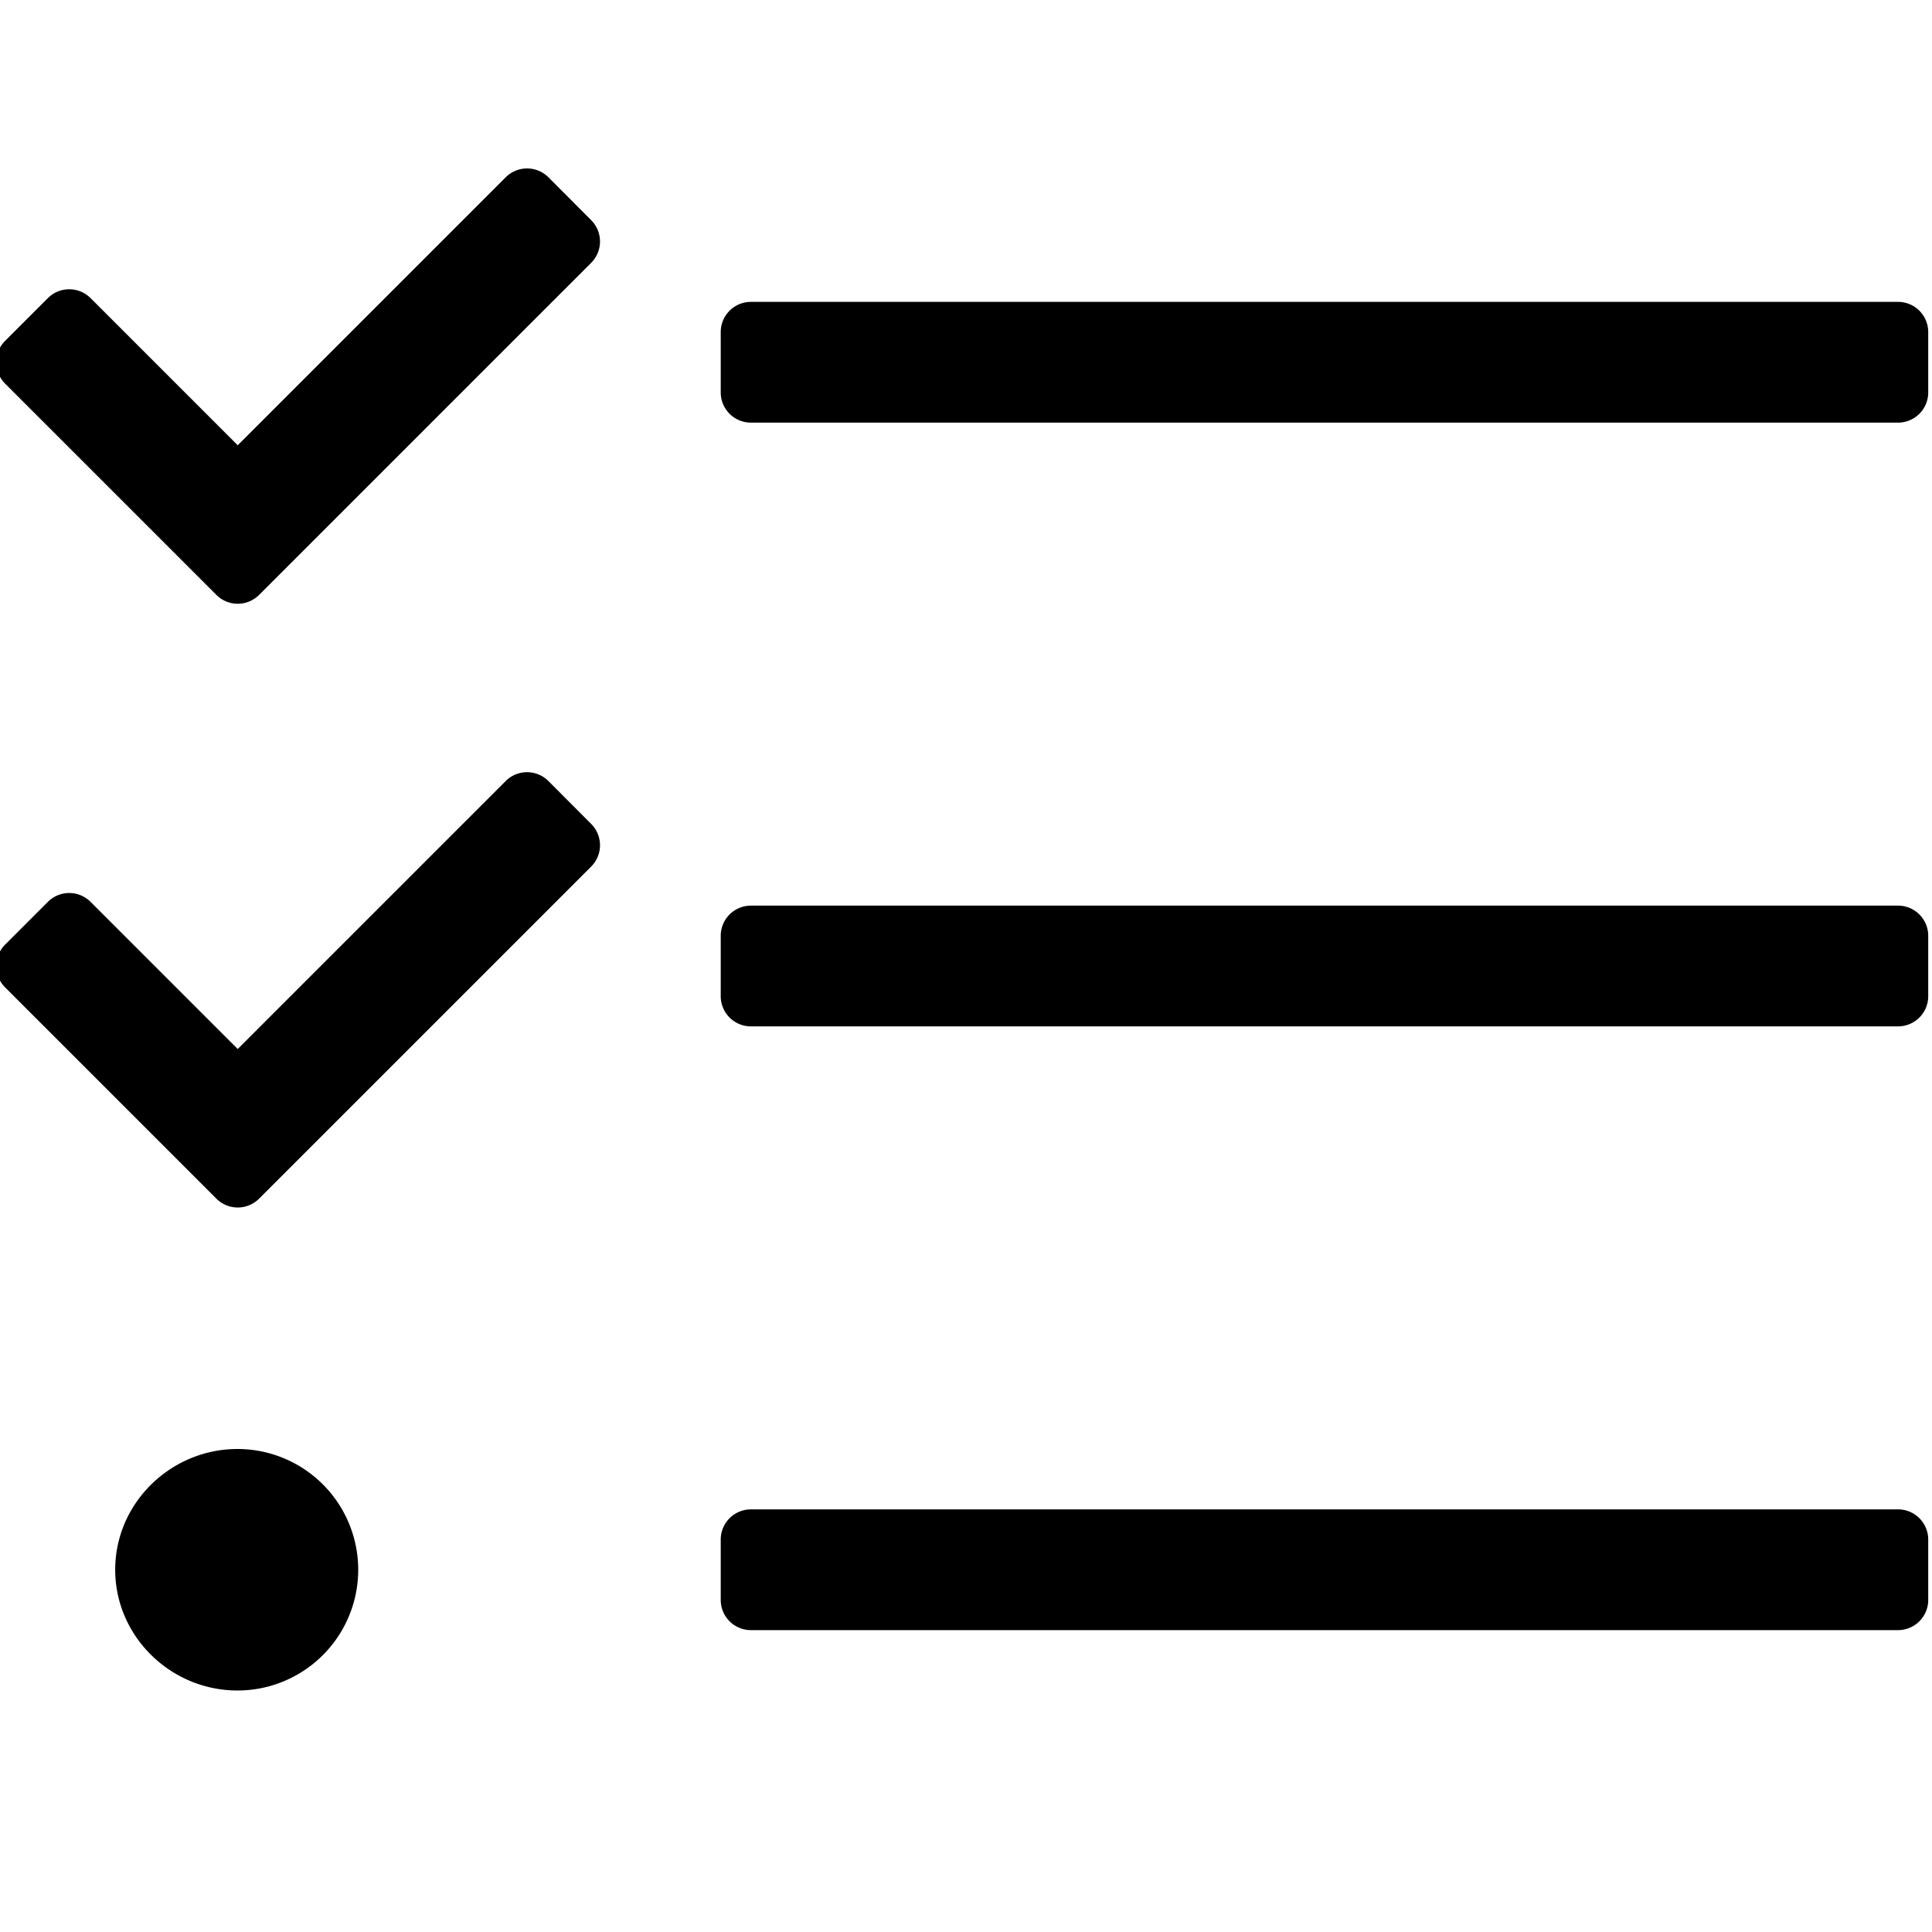 <svg xmlns="http://www.w3.org/2000/svg" viewBox="0 0 512 512"><!-- Font Awesome Pro 5.15.2 by @fontawesome - https://fontawesome.com License - https://fontawesome.com/license (Commercial License) --><path d="M145.35 207a8 8 0 0 0-11.35 0l-71 71-39-39a8 8 0 0 0-11.31 0L1.35 250.34a8 8 0 0 0 0 11.32l56 56a8 8 0 0 0 11.31 0l88-88a8 8 0 0 0 0-11.32zM62.93 384c-17.67 0-32.4 14.33-32.4 32s14.73 32 32.4 32a32 32 0 0 0 0-64zm82.42-337A8 8 0 0 0 134 47l-71 71-39-39a8 8 0 0 0-11.31 0L1.35 90.34a8 8 0 0 0 0 11.32l56 56a8 8 0 0 0 11.31 0l88-88a8 8 0 0 0 0-11.32zM503 400H199a8 8 0 0 0-8 8v16a8 8 0 0 0 8 8h304a8 8 0 0 0 8-8v-16a8 8 0 0 0-8-8zm0-320H199a8 8 0 0 0-8 8v16a8 8 0 0 0 8 8h304a8 8 0 0 0 8-8V88a8 8 0 0 0-8-8zm0 160H199a8 8 0 0 0-8 8v16a8 8 0 0 0 8 8h304a8 8 0 0 0 8-8v-16a8 8 0 0 0-8-8z"/></svg>